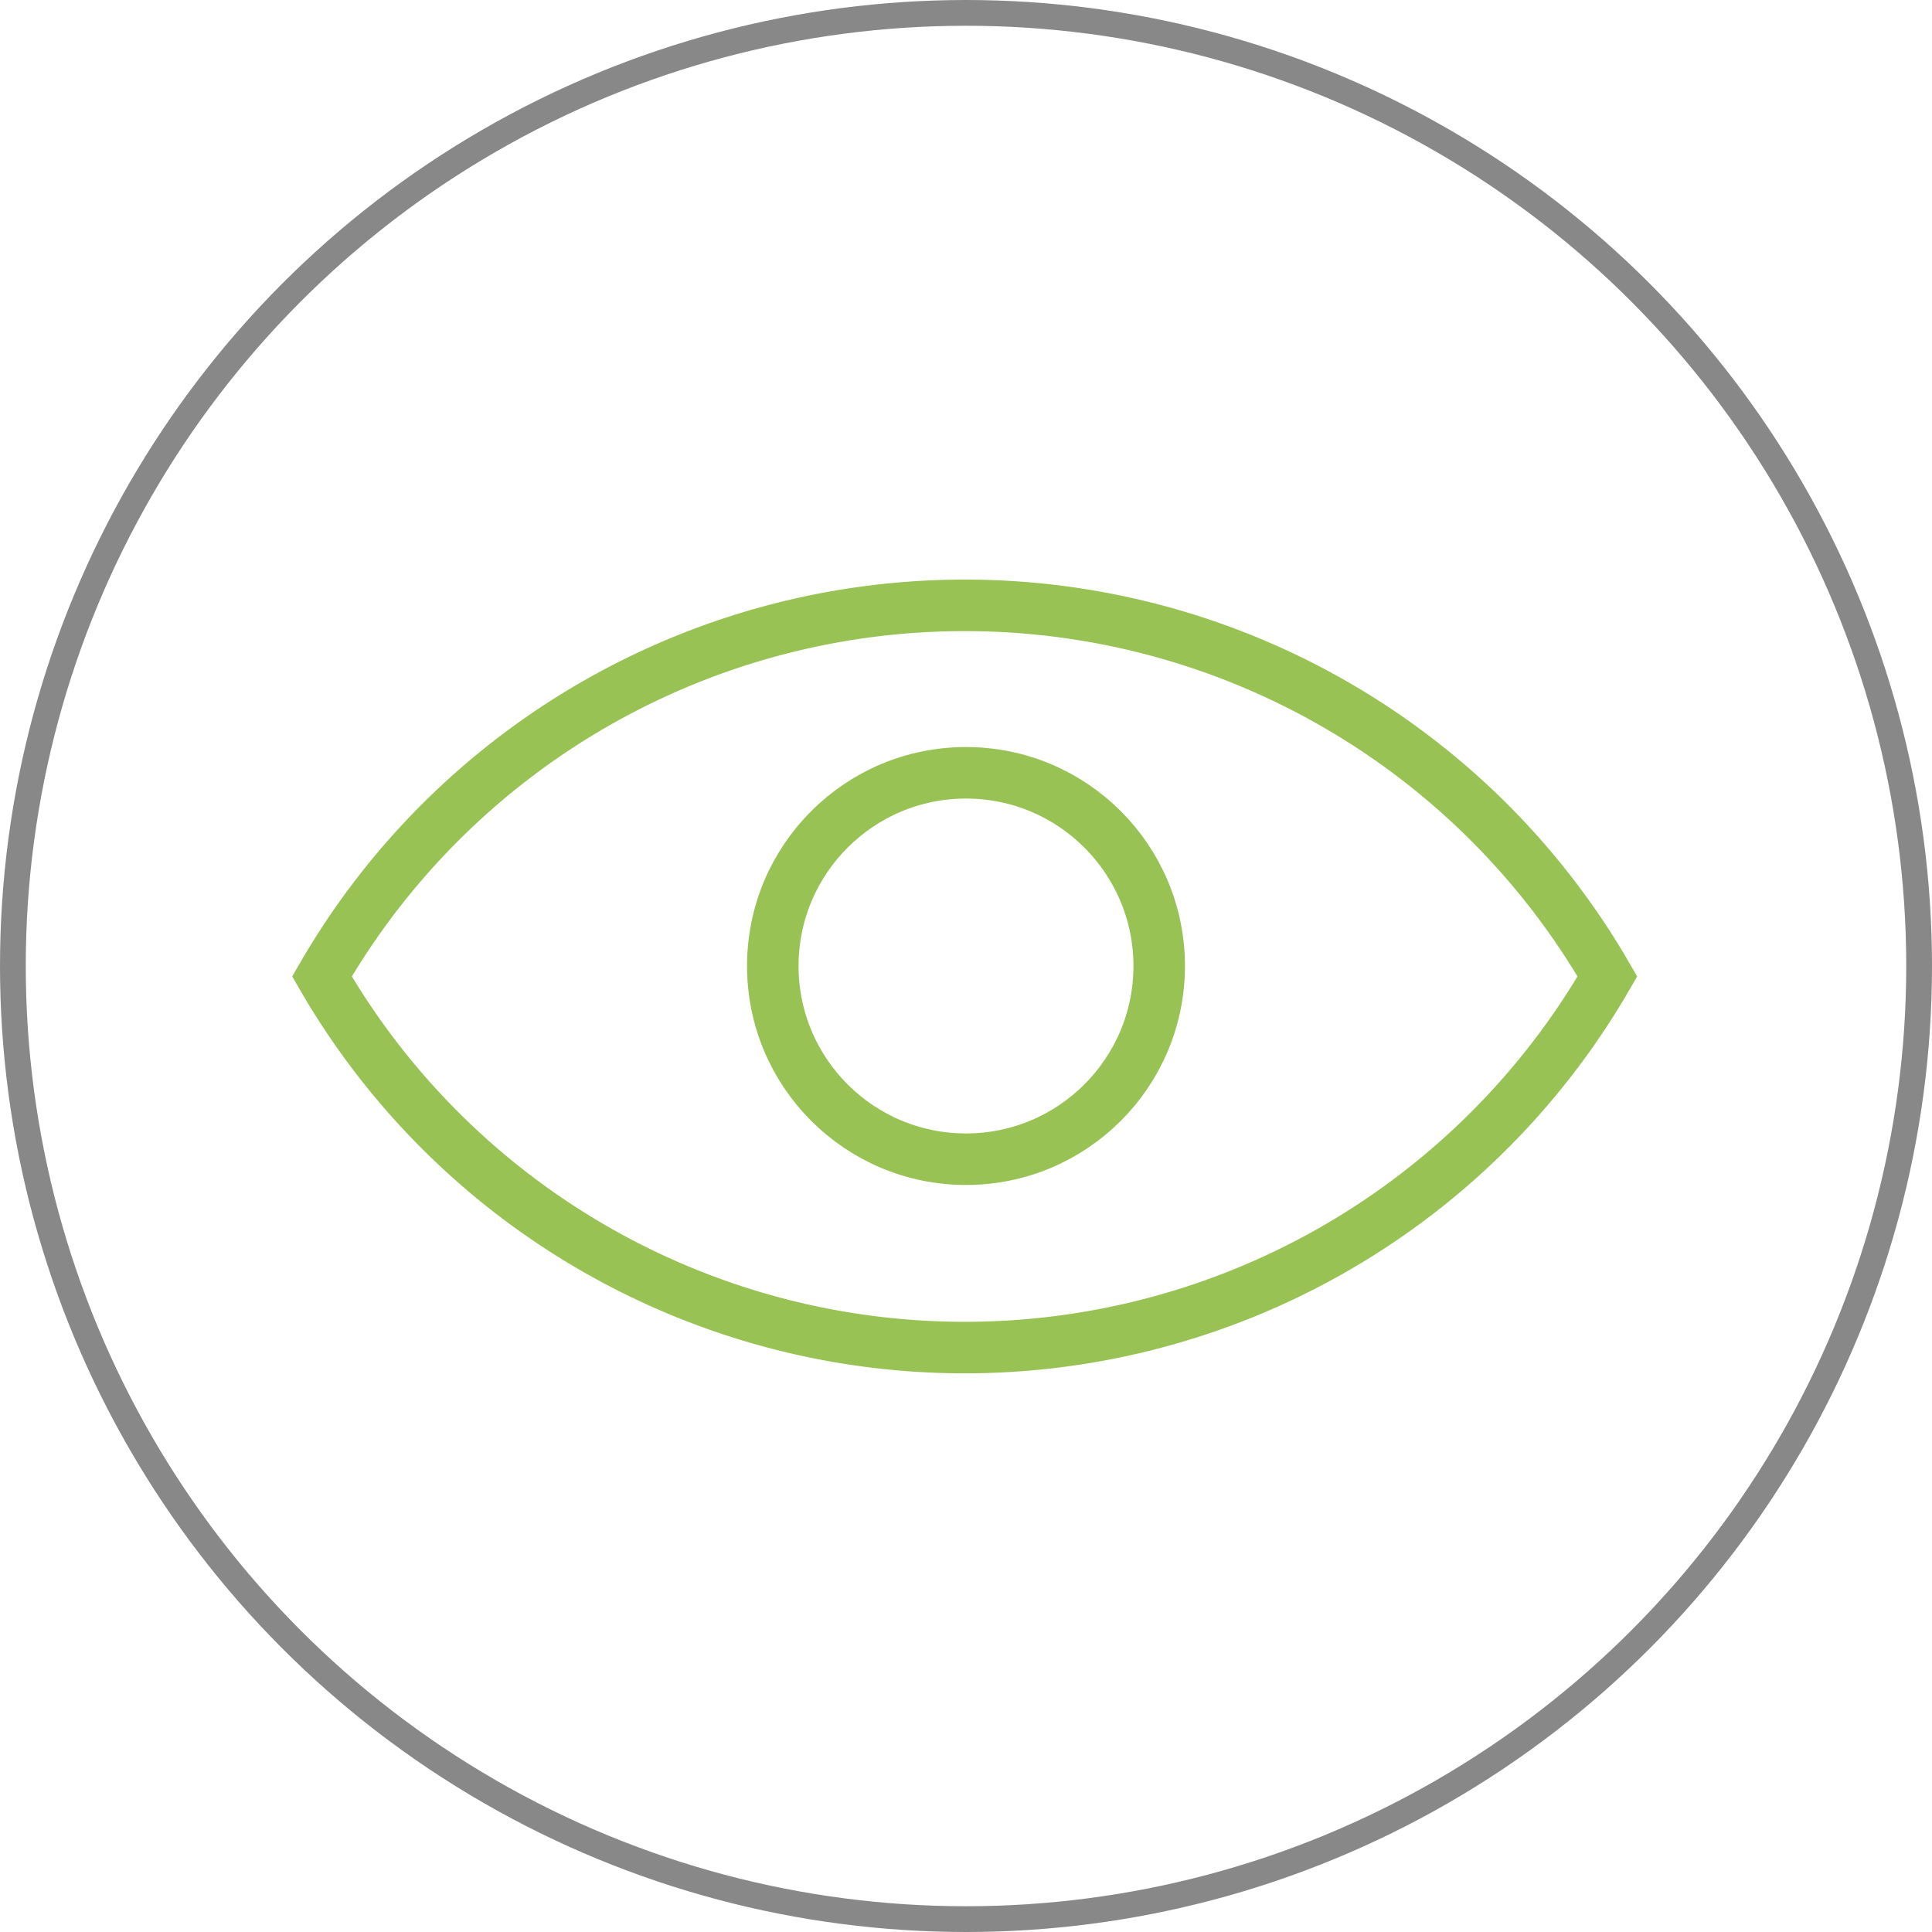 <svg xmlns="http://www.w3.org/2000/svg" width="75" height="75" viewBox="0 0 75 75">
  <g id="Group_4675" data-name="Group 4675" transform="translate(-251 -2560)">
    <g id="Group_18" data-name="Group 18" transform="translate(251 2560)">
      <g id="Ellipse_1" data-name="Ellipse 1" fill="none" stroke="#888" stroke-width="1" opacity="0.999">
        <circle cx="37.5" cy="37.5" r="37.5" stroke="none"/>
        <circle cx="37.5" cy="37.5" r="37" fill="none"/>
      </g>
    </g>
    <path id="Path_65" data-name="Path 65" d="M2665.368,2303.662a28.8,28.8,0,0,0-24.951,14.405,28.807,28.807,0,0,0,49.9,0A28.794,28.794,0,0,0,2665.368,2303.662Z" transform="translate(-2376.918 279.838)" fill="none" stroke="#98c254" stroke-miterlimit="10" stroke-width="2"/>
    <g id="Ellipse_70" data-name="Ellipse 70" transform="translate(280 2589)" fill="none" stroke="#98c254" stroke-width="2">
      <circle cx="8.5" cy="8.5" r="8.5" stroke="none"/>
      <circle cx="8.5" cy="8.5" r="7.5" fill="none"/>
    </g>
  </g>
</svg>
